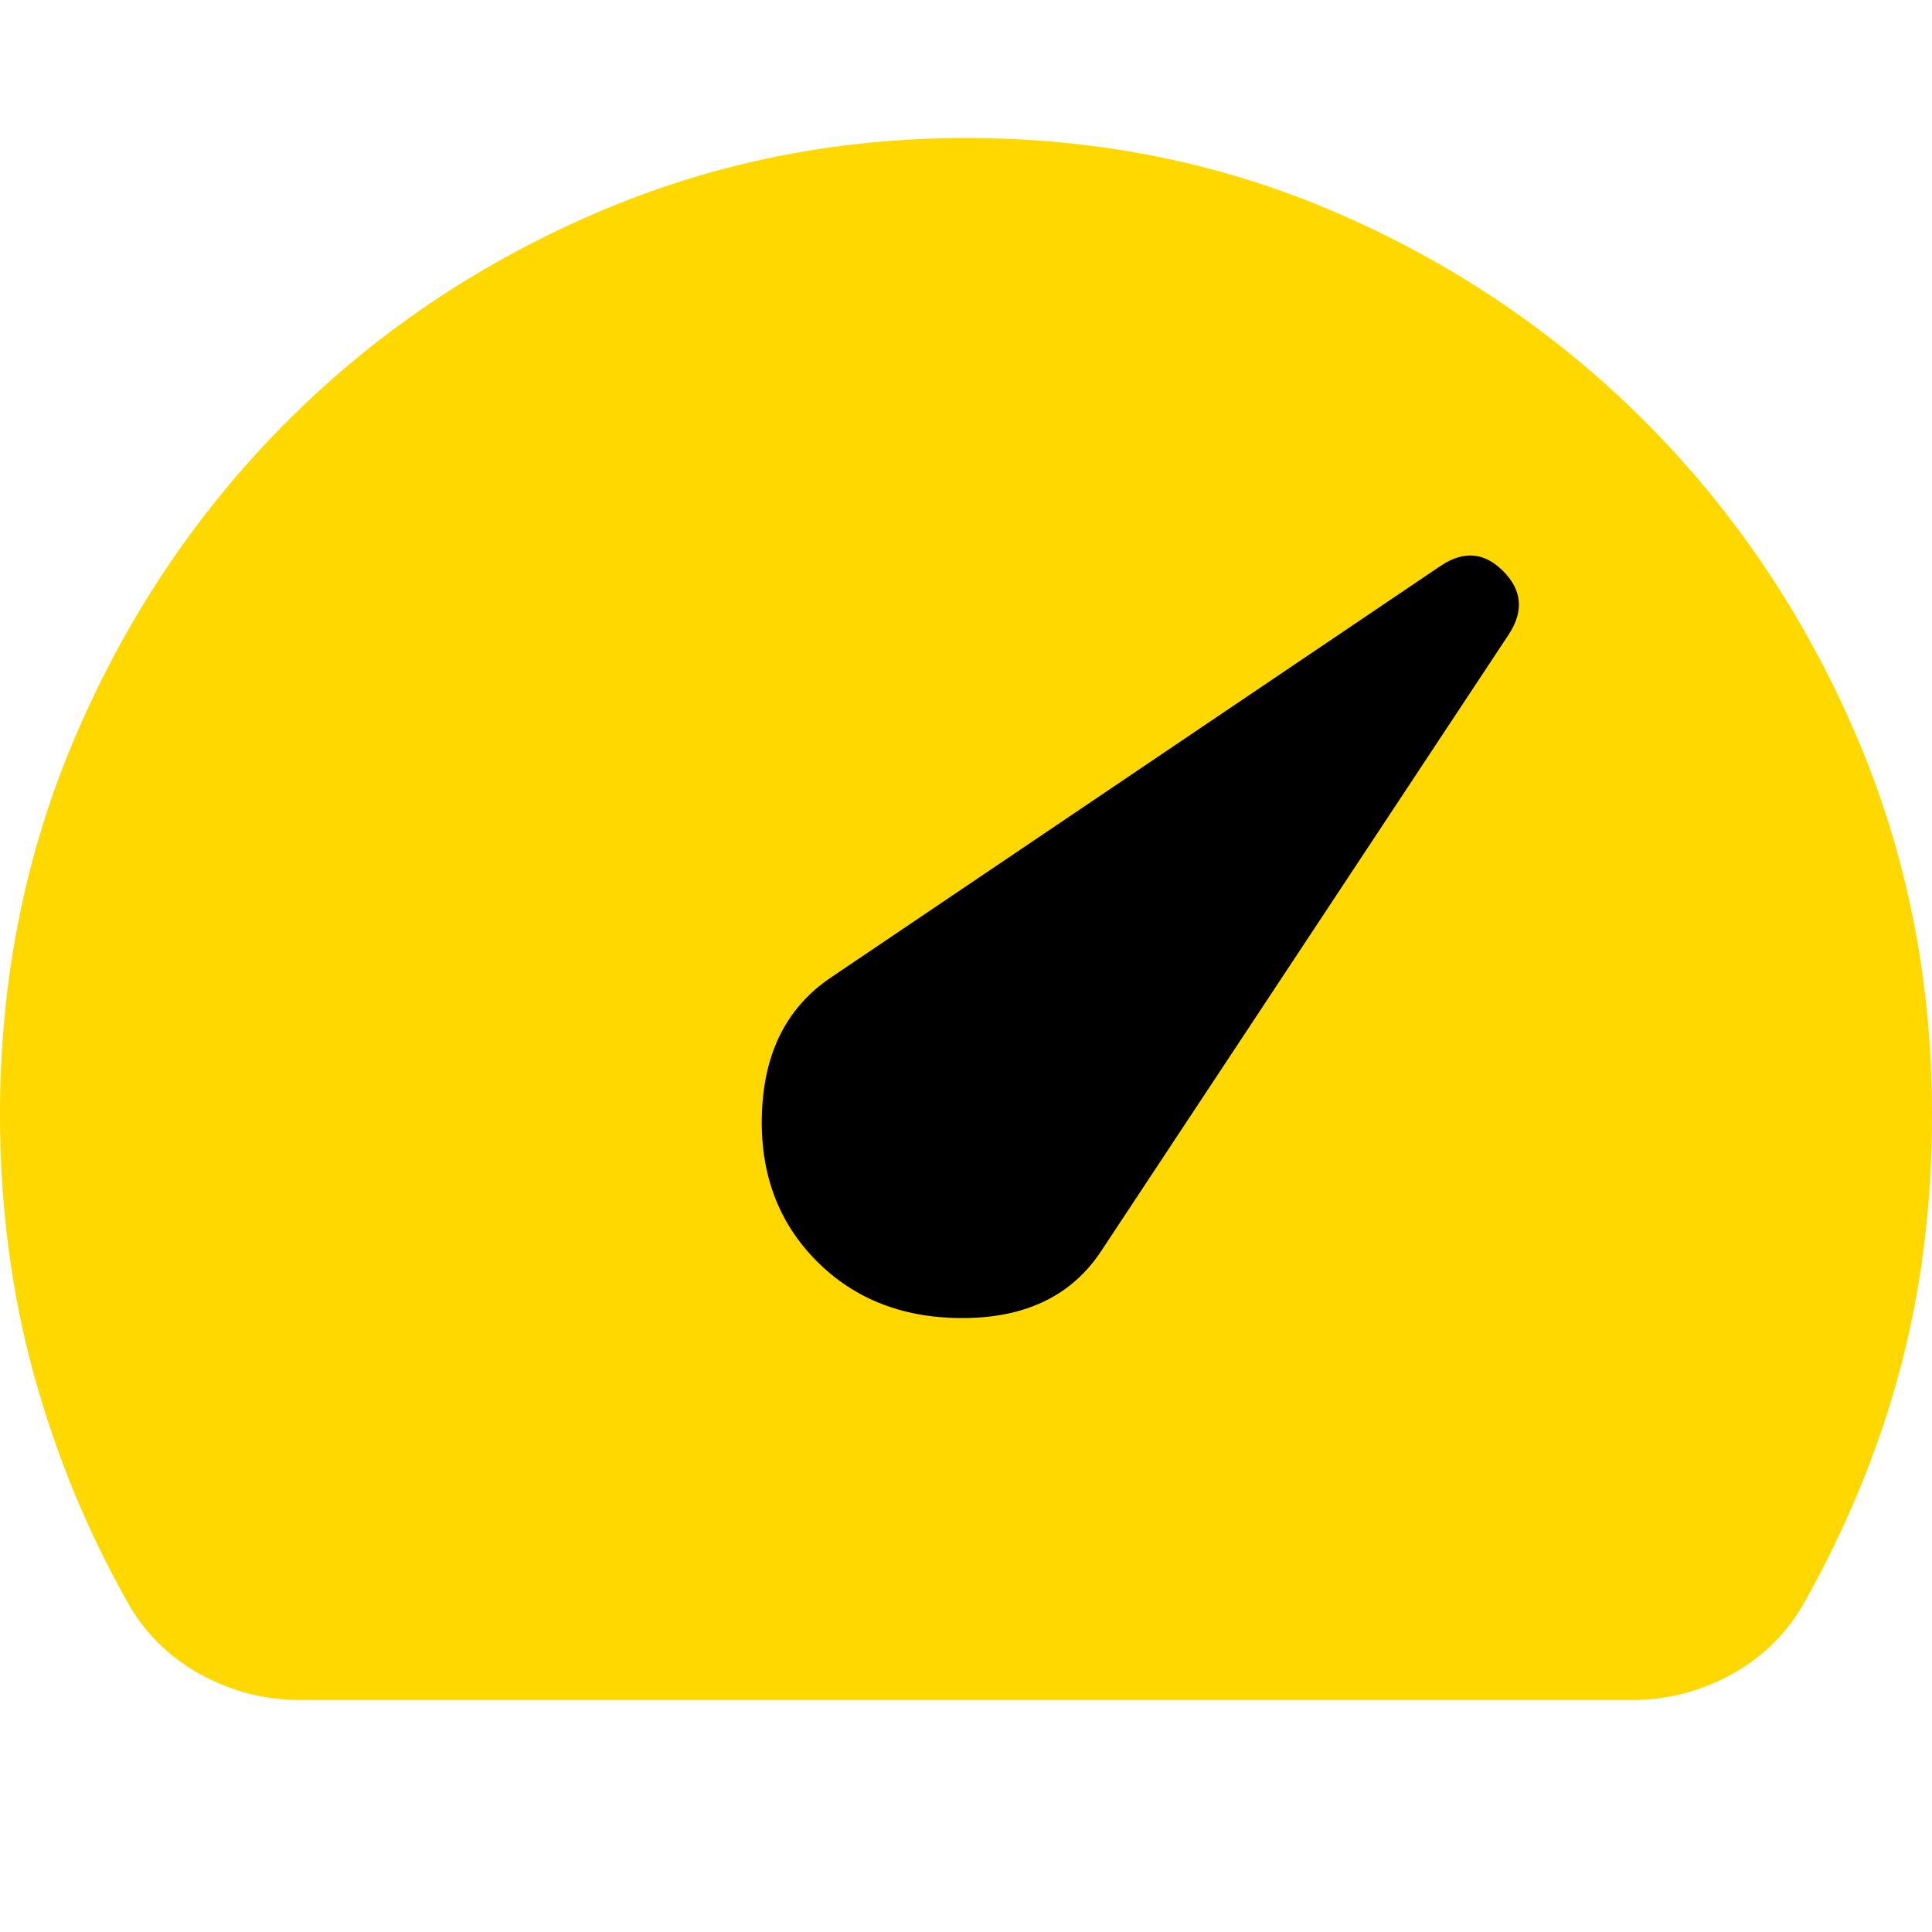 <?xml version="1.0" encoding="UTF-8"?>
<svg xmlns="http://www.w3.org/2000/svg" width="28" height="28" viewBox="0 0 28 28" fill="none">
  <ellipse cx="15.191" cy="13.617" rx="11.617" ry="8.638" fill="black"></ellipse>
  <path d="M11.83 18.271C12.39 18.837 13.113 19.114 14 19.102C14.887 19.09 15.54 18.767 15.96 18.13L21.875 9.181C22.085 8.85 22.056 8.55 21.787 8.279C21.519 8.008 21.222 7.978 20.895 8.19L12.04 14.168C11.41 14.593 11.078 15.241 11.043 16.114C11.008 16.986 11.27 17.705 11.83 18.271ZM4.34 24.638C3.85 24.638 3.383 24.52 2.94 24.285C2.497 24.049 2.147 23.719 1.89 23.294C1.283 22.233 0.817 21.107 0.49 19.917C0.163 18.726 0 17.47 0 16.149C0 14.192 0.368 12.358 1.103 10.648C1.838 8.939 2.841 7.441 4.113 6.156C5.384 4.871 6.872 3.857 8.575 3.114C10.278 2.371 12.087 2 14 2C15.937 2 17.751 2.371 19.442 3.114C21.134 3.857 22.616 4.871 23.887 6.156C25.159 7.441 26.162 8.939 26.897 10.648C27.632 12.358 28 14.192 28 16.149C28 17.47 27.843 18.713 27.528 19.88C27.213 21.048 26.74 22.186 26.11 23.294C25.853 23.719 25.503 24.049 25.06 24.285C24.617 24.52 24.15 24.638 23.66 24.638H4.34Z" fill="#FFD800"></path>
</svg>
